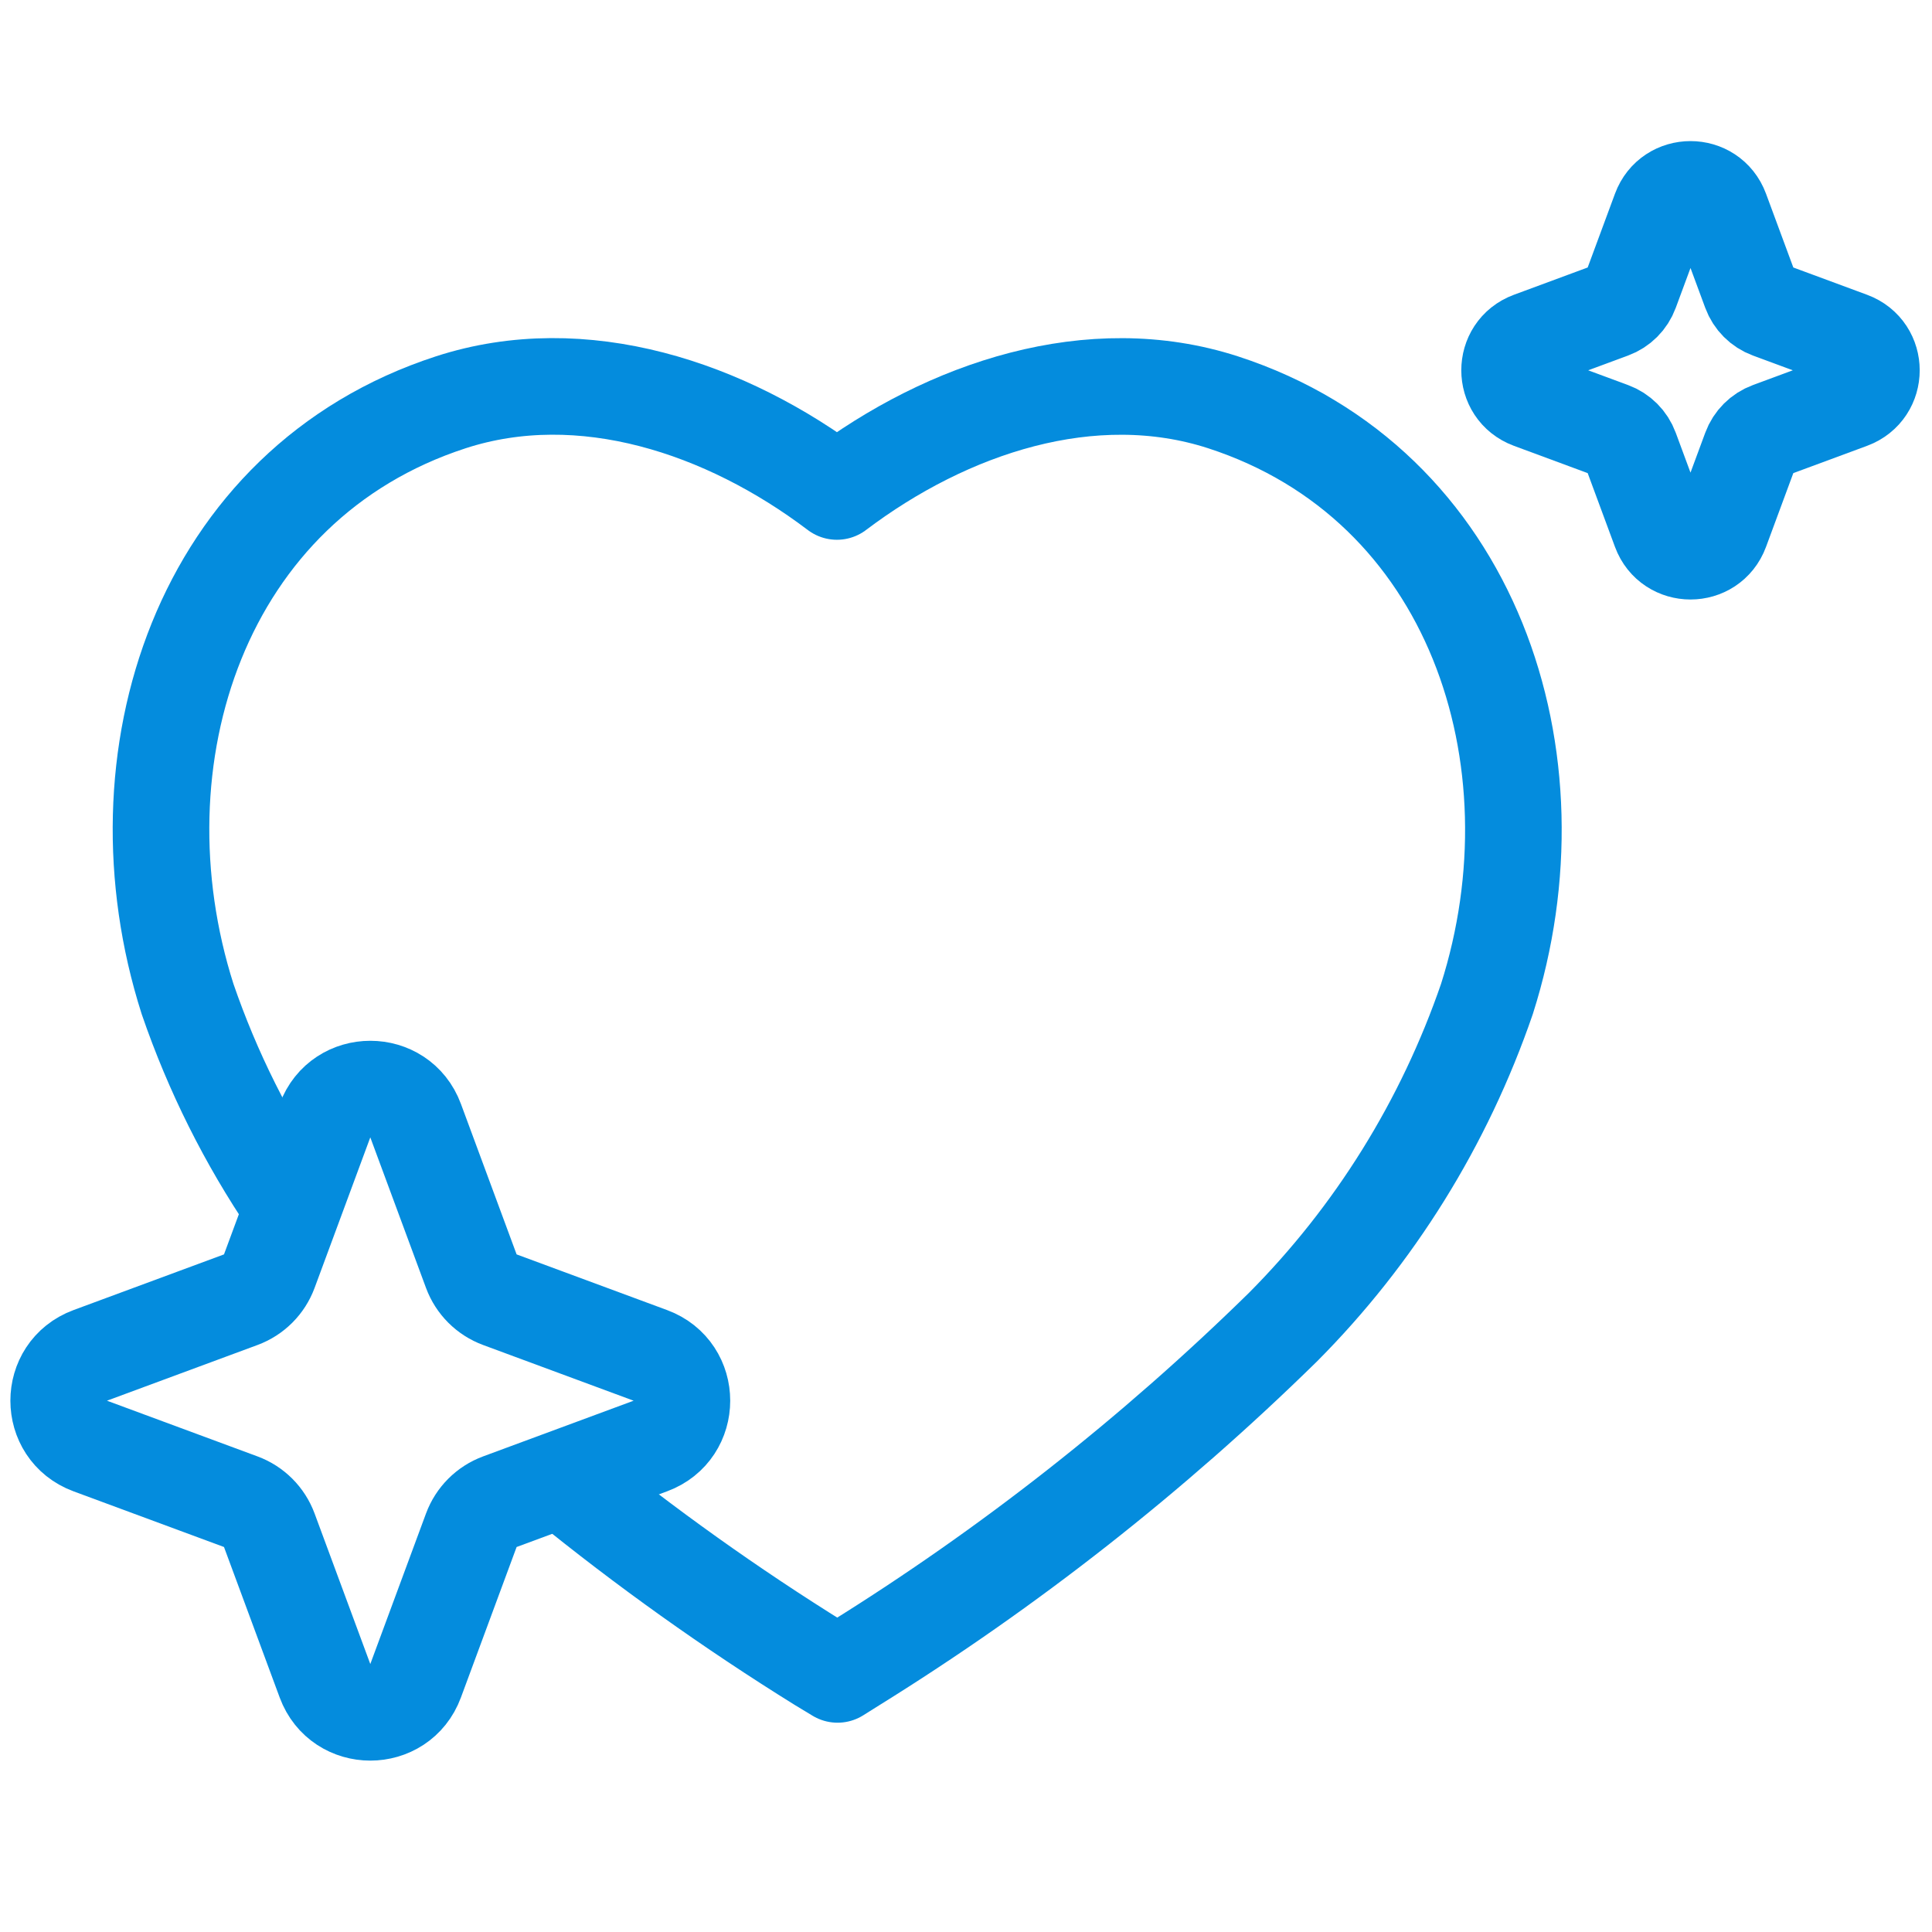 <svg width="60" height="60" viewBox="0 0 60 60" fill="none" xmlns="http://www.w3.org/2000/svg">
<path d="M9 37.382C7.672 35.423 6.602 33.286 5.825 31.024C3.446 23.563 6.224 15.022 13.999 12.494C18.085 11.167 22.548 12.656 25.991 15.263C29.436 12.659 33.897 11.17 37.983 12.494C45.758 15.022 48.556 23.563 46.178 31.024C44.856 34.87 42.689 38.357 39.842 41.217C35.793 45.188 31.329 48.694 26.531 51.674L26.011 52L25.472 51.674C22.698 49.951 20.035 48.052 17.5 45.989" stroke="#048CDD" stroke-width="3" stroke-linecap="round" stroke-linejoin="round"/>
<path d="M10.093 34.802C10.576 33.496 12.424 33.496 12.907 34.802L14.637 39.477C14.789 39.888 15.112 40.211 15.523 40.363L20.198 42.093C21.504 42.577 21.504 44.423 20.198 44.907L15.523 46.637C15.112 46.789 14.789 47.112 14.637 47.523L12.907 52.198C12.424 53.504 10.576 53.504 10.093 52.198L8.363 47.523C8.211 47.112 7.888 46.789 7.477 46.637L2.802 44.907C1.496 44.423 1.496 42.577 2.802 42.093L7.477 40.363C7.888 40.211 8.211 39.888 8.363 39.477L10.093 34.802Z" stroke="#048CDD" stroke-width="3"/>
<path d="M51.562 6.535C51.884 5.664 53.116 5.664 53.438 6.535L54.366 9.043C54.467 9.317 54.683 9.533 54.957 9.634L57.465 10.562C58.336 10.884 58.336 12.116 57.465 12.438L54.957 13.366C54.683 13.467 54.467 13.683 54.366 13.957L53.438 16.465C53.116 17.336 51.884 17.336 51.562 16.465L50.634 13.957C50.533 13.683 50.317 13.467 50.043 13.366L47.535 12.438C46.664 12.116 46.664 10.884 47.535 10.562L50.043 9.634C50.317 9.533 50.533 9.317 50.634 9.043L51.562 6.535Z" stroke="#048CDD" stroke-width="3"/>
</svg>
